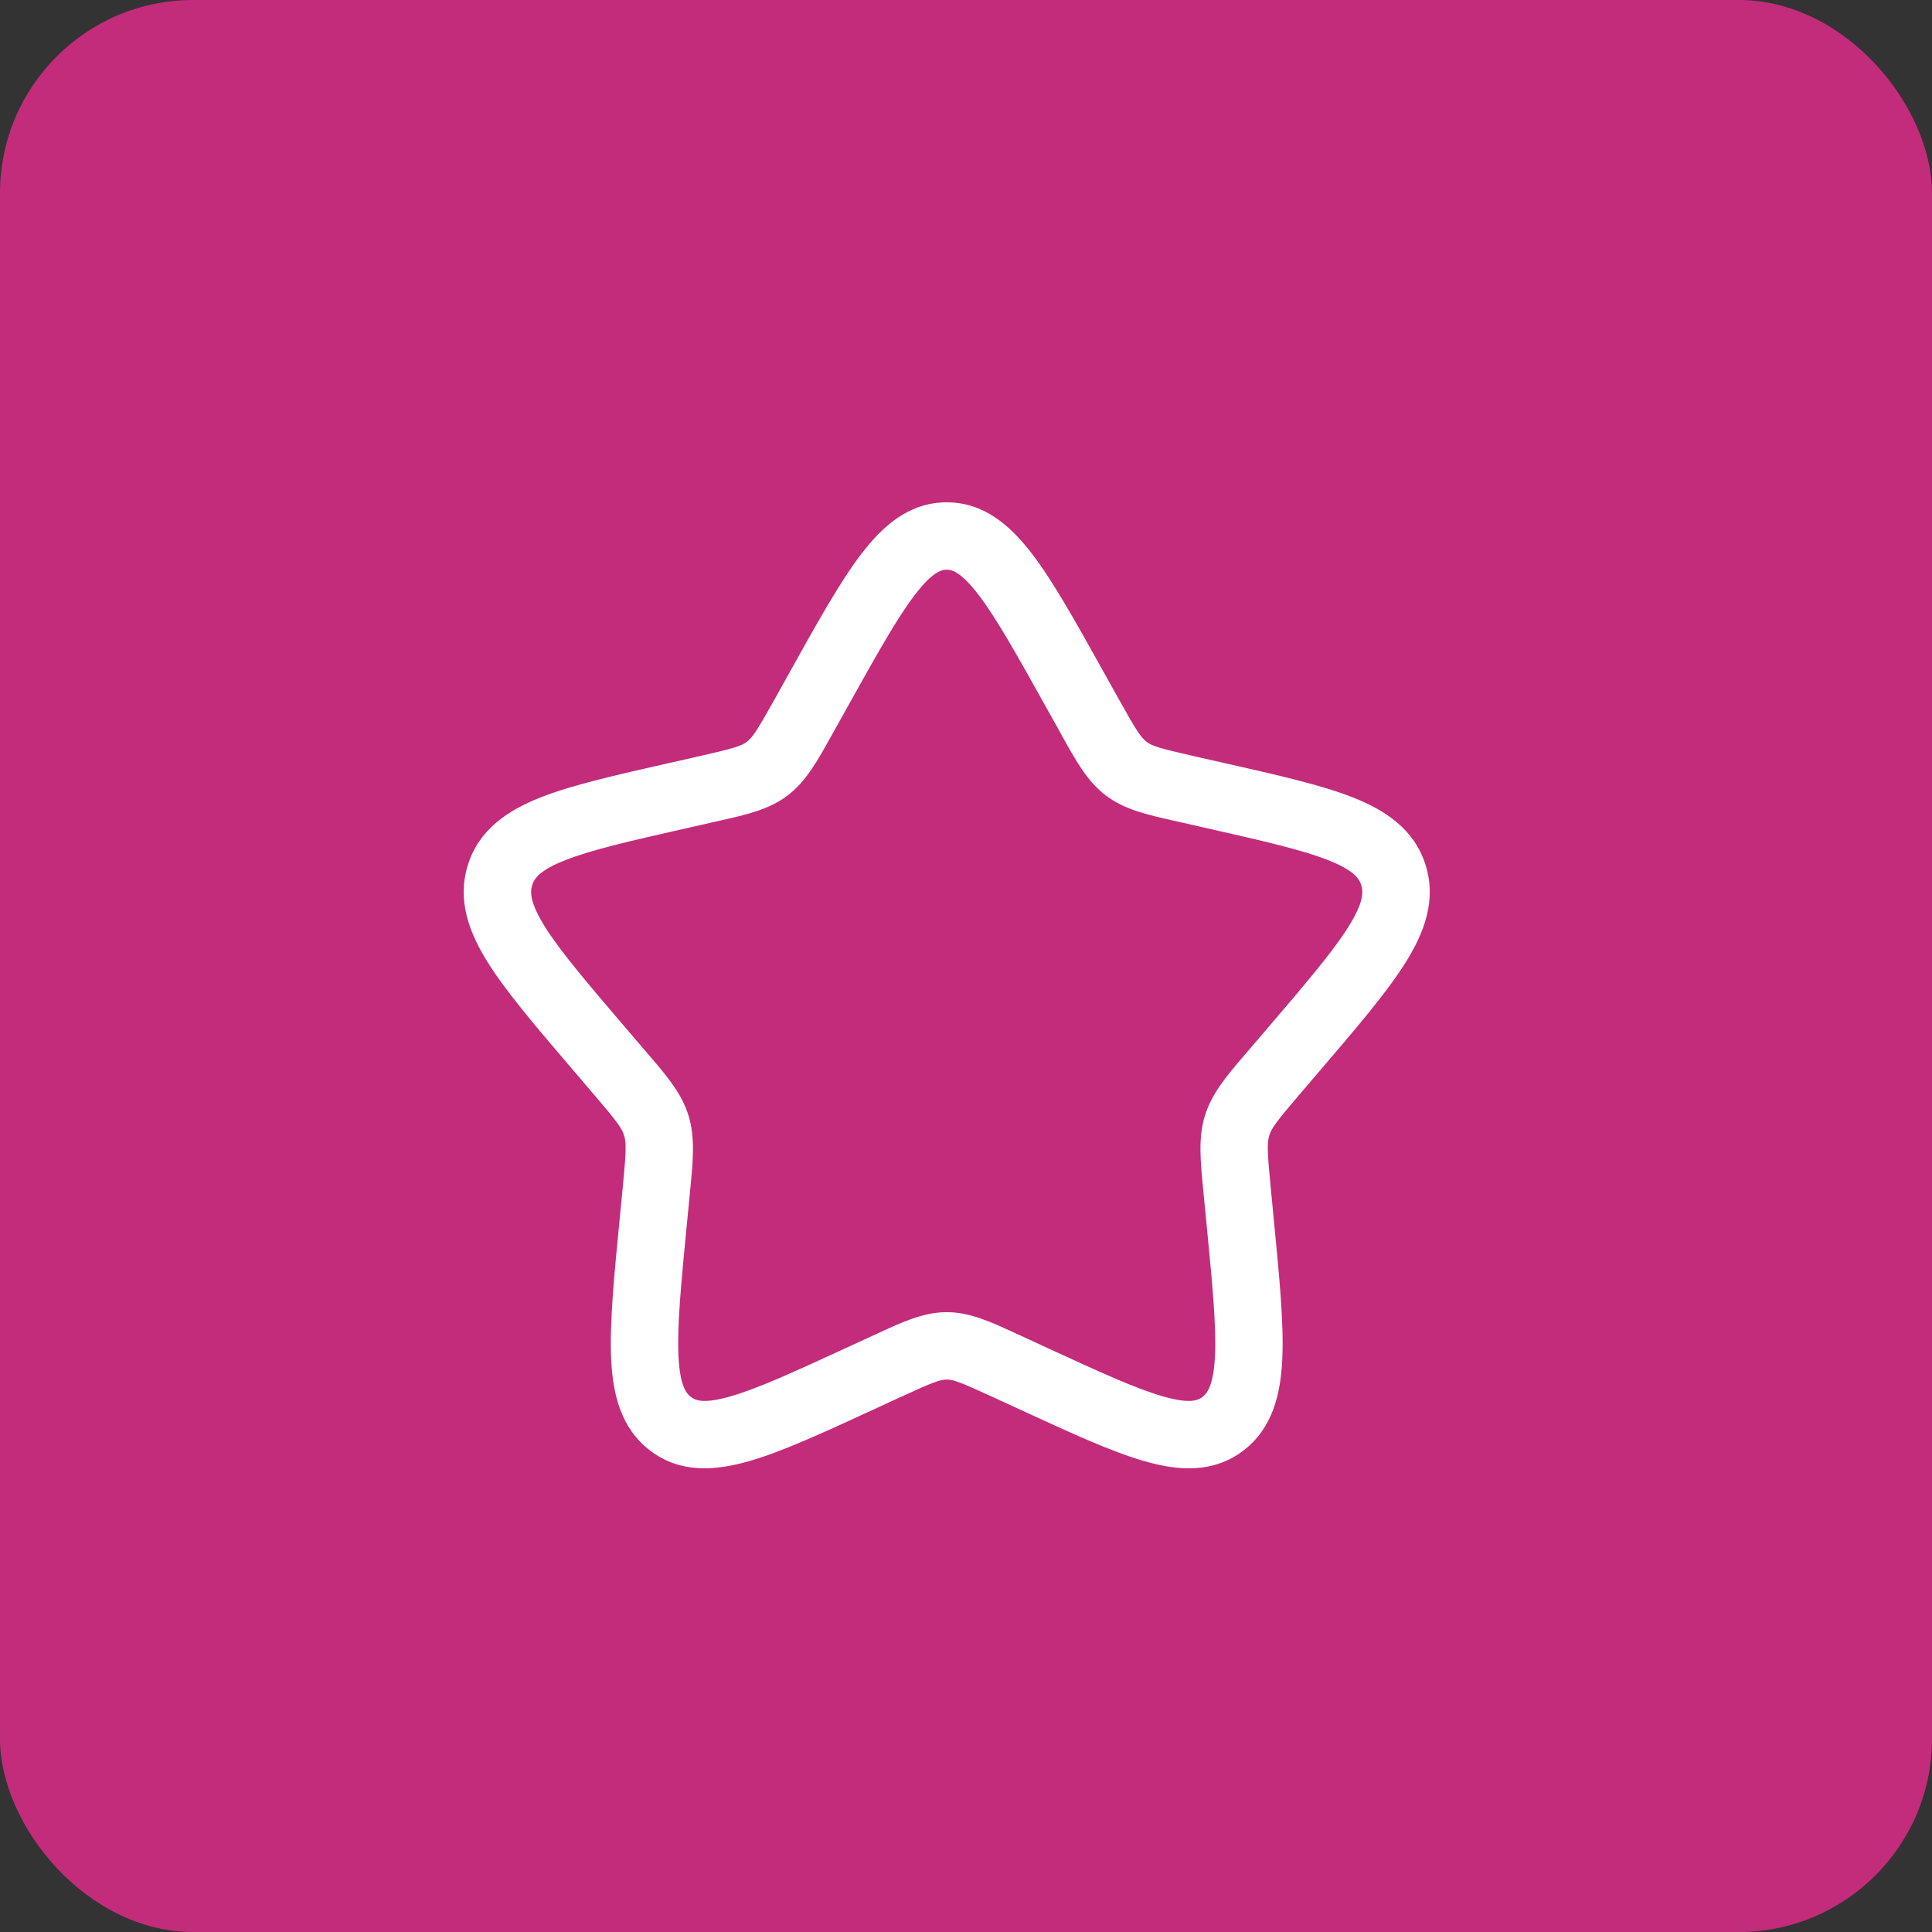 <svg width="50" height="50" viewBox="0 0 50 50" fill="none" xmlns="http://www.w3.org/2000/svg">
<rect x="0" y="0" width="50" height="50" fill="#333333" stroke="none"/>
<rect width="50" height="50" rx="5" fill="#C32C7B"/>
<path fill-rule="evenodd" clip-rule="evenodd" d="M23.678 15.393C23.22 15.991 22.703 16.914 21.952 18.261L21.572 18.943L21.503 19.066C21.154 19.694 20.858 20.227 20.382 20.587C19.902 20.952 19.316 21.084 18.635 21.237L18.502 21.267L17.762 21.435C16.303 21.765 15.309 21.992 14.63 22.261C13.966 22.521 13.826 22.736 13.773 22.907C13.716 23.088 13.715 23.366 14.11 23.997C14.514 24.636 15.194 25.434 16.187 26.596L16.692 27.186L16.779 27.287C17.247 27.834 17.638 28.29 17.817 28.866C17.995 29.44 17.936 30.041 17.864 30.771L17.852 30.907L17.775 31.694C17.624 33.243 17.524 34.31 17.558 35.078C17.593 35.845 17.754 36.057 17.883 36.155C17.997 36.242 18.209 36.337 18.898 36.14C19.6 35.94 20.532 35.513 21.898 34.884L22.592 34.565L22.718 34.507C23.352 34.213 23.901 33.959 24.501 33.959C25.101 33.959 25.65 34.213 26.283 34.506C26.325 34.526 26.367 34.545 26.411 34.564L27.103 34.884C28.47 35.513 29.402 35.94 30.103 36.14C30.793 36.337 31.004 36.242 31.118 36.155C31.247 36.057 31.409 35.844 31.444 35.078C31.479 34.31 31.377 33.243 31.227 31.694L31.15 30.907L31.138 30.771C31.066 30.041 31.007 29.44 31.185 28.866C31.364 28.29 31.754 27.834 32.223 27.287L32.31 27.186L32.815 26.596C33.808 25.434 34.488 24.636 34.89 23.997C35.287 23.366 35.286 23.09 35.229 22.907C35.175 22.736 35.036 22.521 34.372 22.261C33.692 21.992 32.699 21.765 31.239 21.435L30.5 21.267L30.367 21.237C29.686 21.084 29.1 20.952 28.619 20.587C28.143 20.227 27.849 19.695 27.498 19.066L27.431 18.943L27.05 18.261C26.299 16.914 25.782 15.991 25.324 15.393C24.866 14.795 24.633 14.744 24.501 14.744C24.368 14.744 24.135 14.795 23.678 15.393ZM22.294 14.333C22.846 13.609 23.531 13 24.501 13C25.471 13 26.154 13.609 26.709 14.333C27.253 15.044 27.831 16.08 28.537 17.346L28.954 18.094C29.41 18.913 29.528 19.087 29.674 19.199C29.814 19.305 29.996 19.365 30.883 19.566L31.697 19.75C33.065 20.059 34.192 20.314 35.011 20.637C35.862 20.973 36.608 21.468 36.895 22.39C37.179 23.302 36.86 24.142 36.367 24.924C35.888 25.686 35.123 26.581 34.188 27.674L33.636 28.32C33.035 29.022 32.909 29.194 32.85 29.384C32.79 29.578 32.795 29.802 32.887 30.738L32.969 31.596C33.111 33.057 33.227 34.248 33.186 35.155C33.145 36.079 32.936 36.965 32.174 37.544C31.397 38.133 30.494 38.068 29.622 37.816C28.776 37.575 27.723 37.09 26.444 36.5L25.681 36.149C24.846 35.765 24.668 35.703 24.501 35.703C24.333 35.703 24.155 35.765 23.321 36.149L22.559 36.5C21.279 37.09 20.225 37.575 19.38 37.816C18.508 38.066 17.604 38.133 16.829 37.544C16.066 36.965 15.857 36.079 15.816 35.156C15.775 34.249 15.89 33.057 16.032 31.598L16.116 30.738C16.207 29.801 16.211 29.578 16.151 29.384C16.093 29.194 15.967 29.023 15.366 28.32L14.814 27.674C13.88 26.581 13.115 25.686 12.636 24.926C12.142 24.142 11.823 23.302 12.107 22.39C12.394 21.468 13.139 20.973 13.99 20.637C14.81 20.314 15.937 20.059 17.304 19.75L17.378 19.734L18.117 19.566C19.006 19.365 19.187 19.305 19.328 19.198C19.474 19.087 19.591 18.913 20.049 18.094L20.465 17.346C21.171 16.079 21.748 15.044 22.293 14.333" fill="white"/>
</svg>
